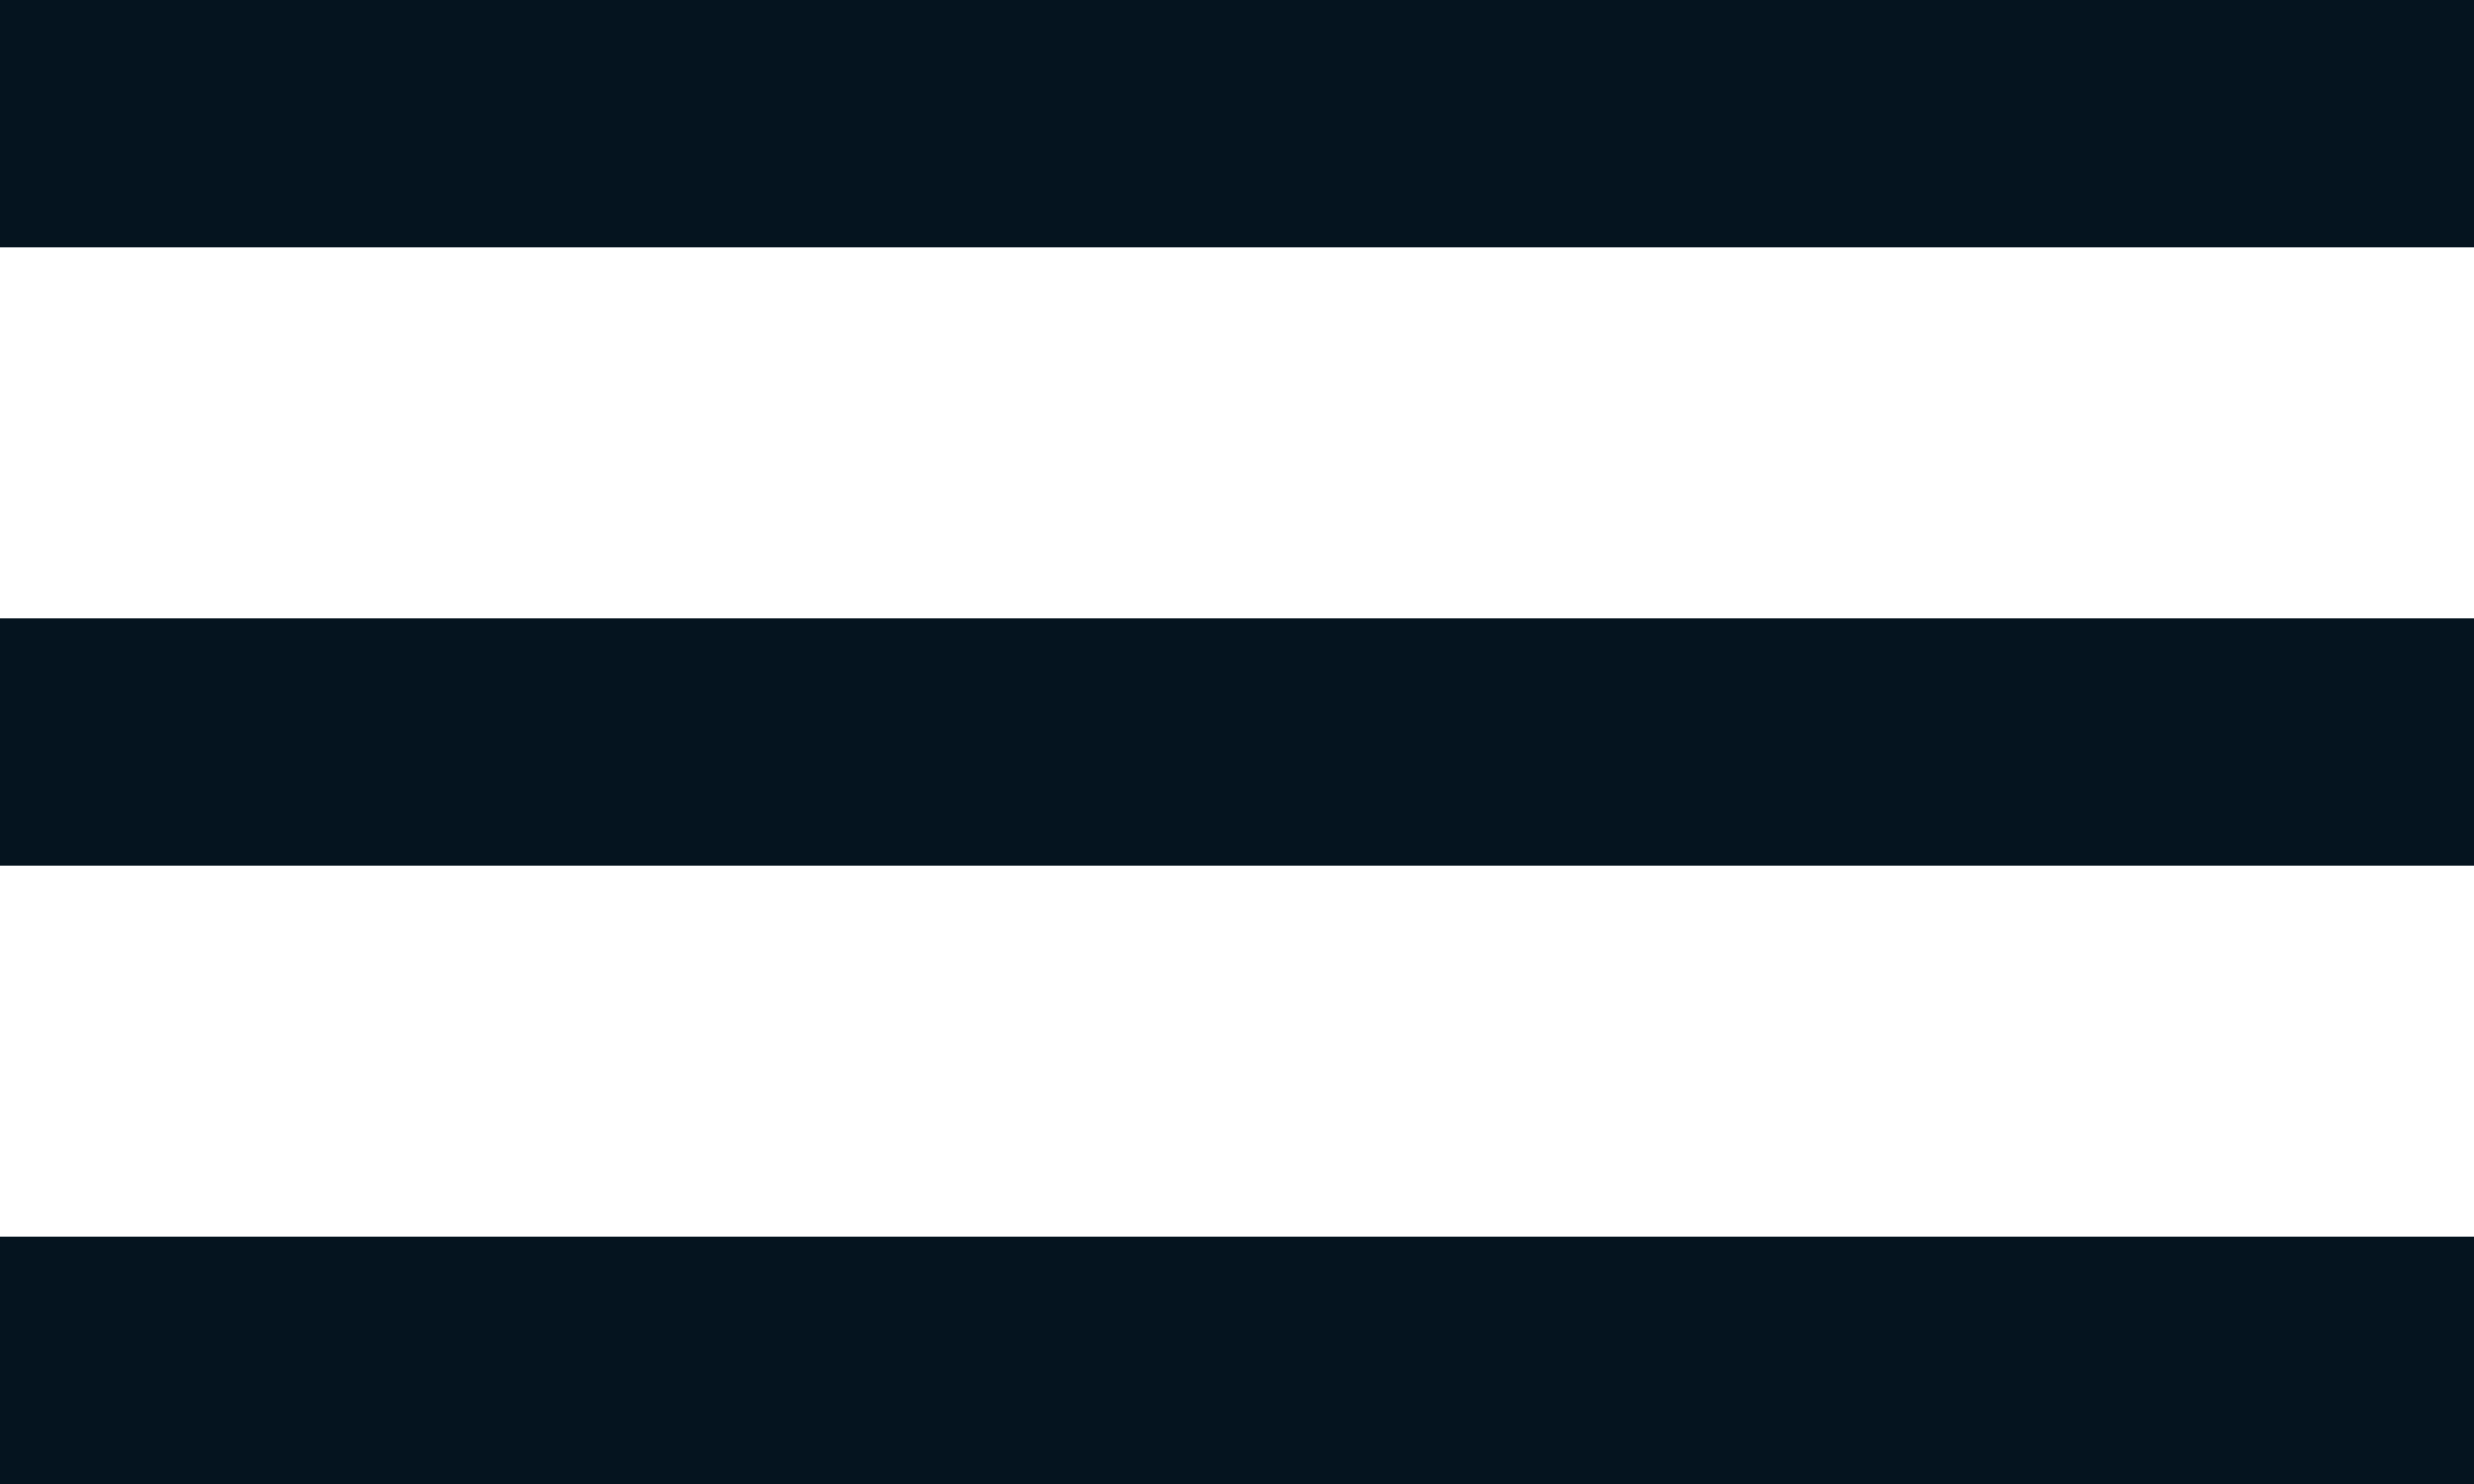 <svg xmlns="http://www.w3.org/2000/svg" viewBox="0 0 40 24">
  <defs/>
  <path id="icon_hamburger_black" fill="#05141f" fill-rule="evenodd" d="M52.5 48h40v4h-40v-4zm0 20h40v4h-40v-4zm0-10h40v4h-40v-4z" transform="translate(-52.5 -48)"/>
</svg>
